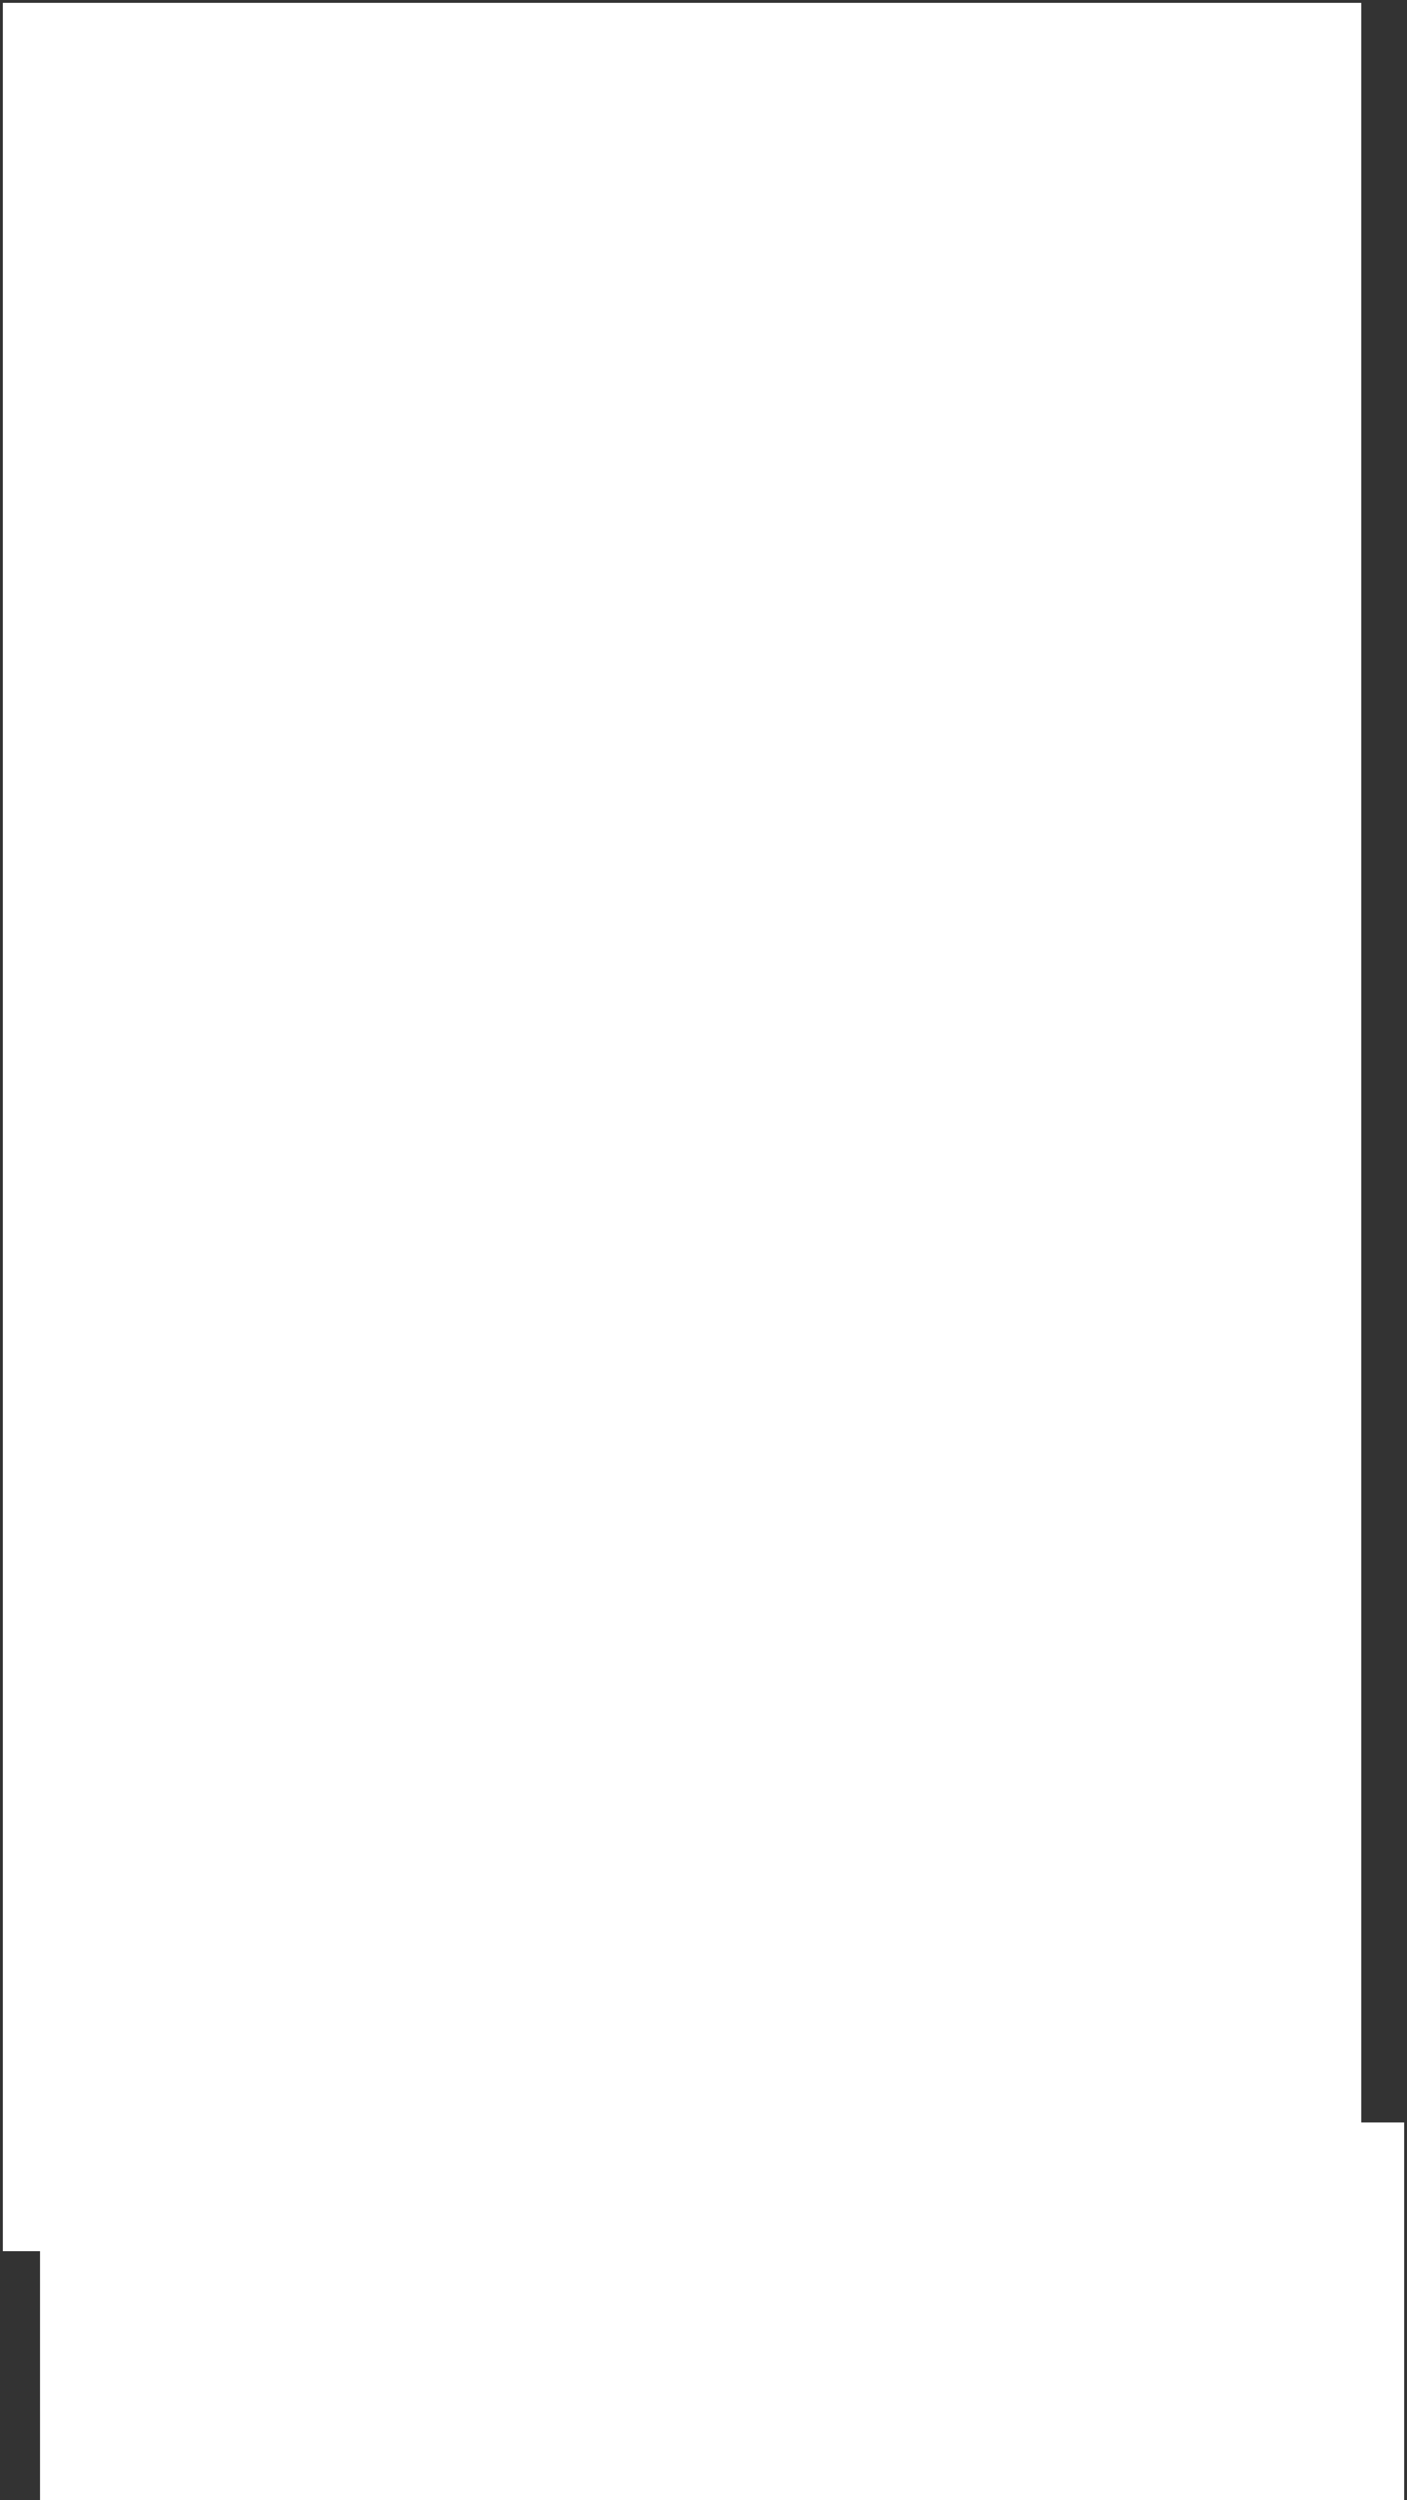 <svg width="246" height="437" viewBox="0 0 246 437" fill="none" xmlns="http://www.w3.org/2000/svg">
<rect x="0" y="0" width="246" height="437" fill="#333333" stroke="none"/>
<path d="M238 0.5H0.5V393.5H7V437H245.5V371H238V0.5Z" fill="white"/>
</svg>
